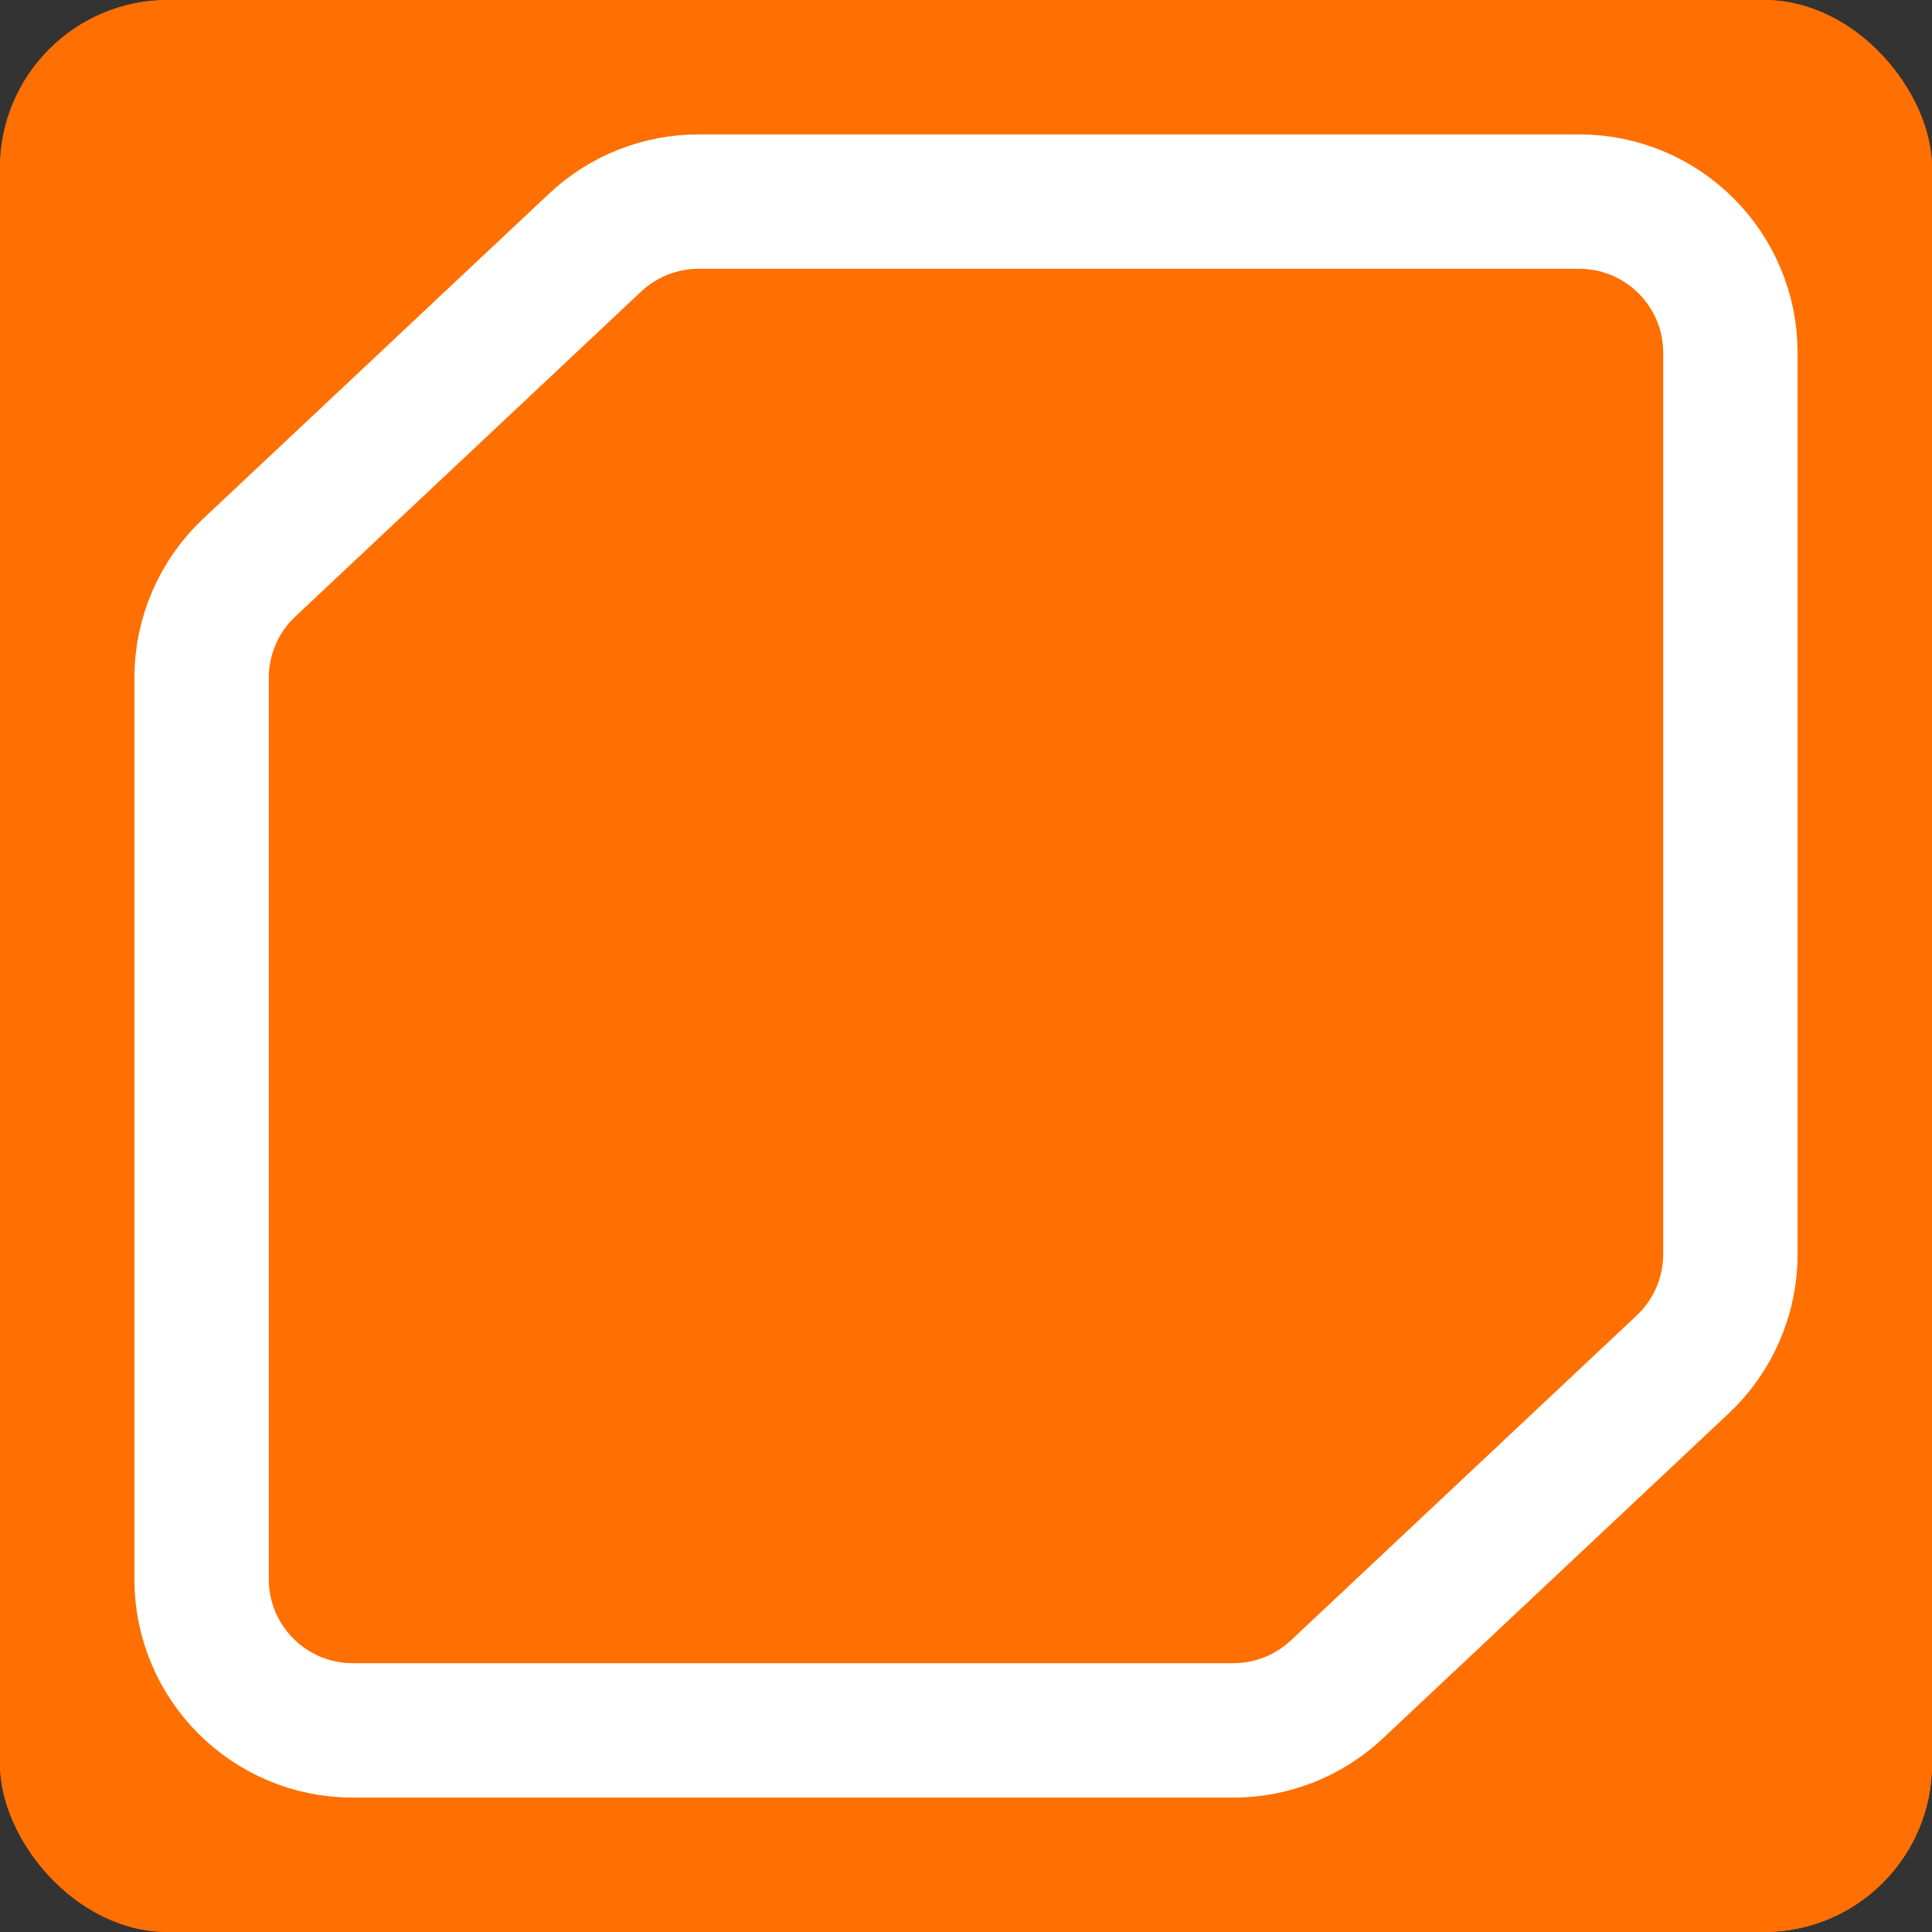 <?xml version="1.0" encoding="UTF-8"?> <svg xmlns="http://www.w3.org/2000/svg" width="115" height="115" viewBox="0 0 115 115" fill="none"><rect x="0" y="0" width="115" height="115" fill="#333333" stroke="none"/><g clip-path="url(#clip0_544_1130)"><rect width="115" height="115" rx="10" fill="#FF6F01"></rect><rect width="115" height="115" fill="#FF6F01"></rect><path d="M94 12C98.971 12 103 16.029 103 21V74.656C103 77.14 101.973 79.514 100.163 81.215L79.577 100.559C77.908 102.127 75.704 103 73.414 103H21C16.029 103 12 98.971 12 94V40.344C12 37.86 13.027 35.486 14.837 33.785L35.423 14.441C37.092 12.873 39.296 12 41.586 12H94Z" stroke="white" stroke-width="8"></path></g><defs><clipPath id="clip0_544_1130"><rect width="115" height="115" rx="10" fill="white"></rect></clipPath></defs></svg> 